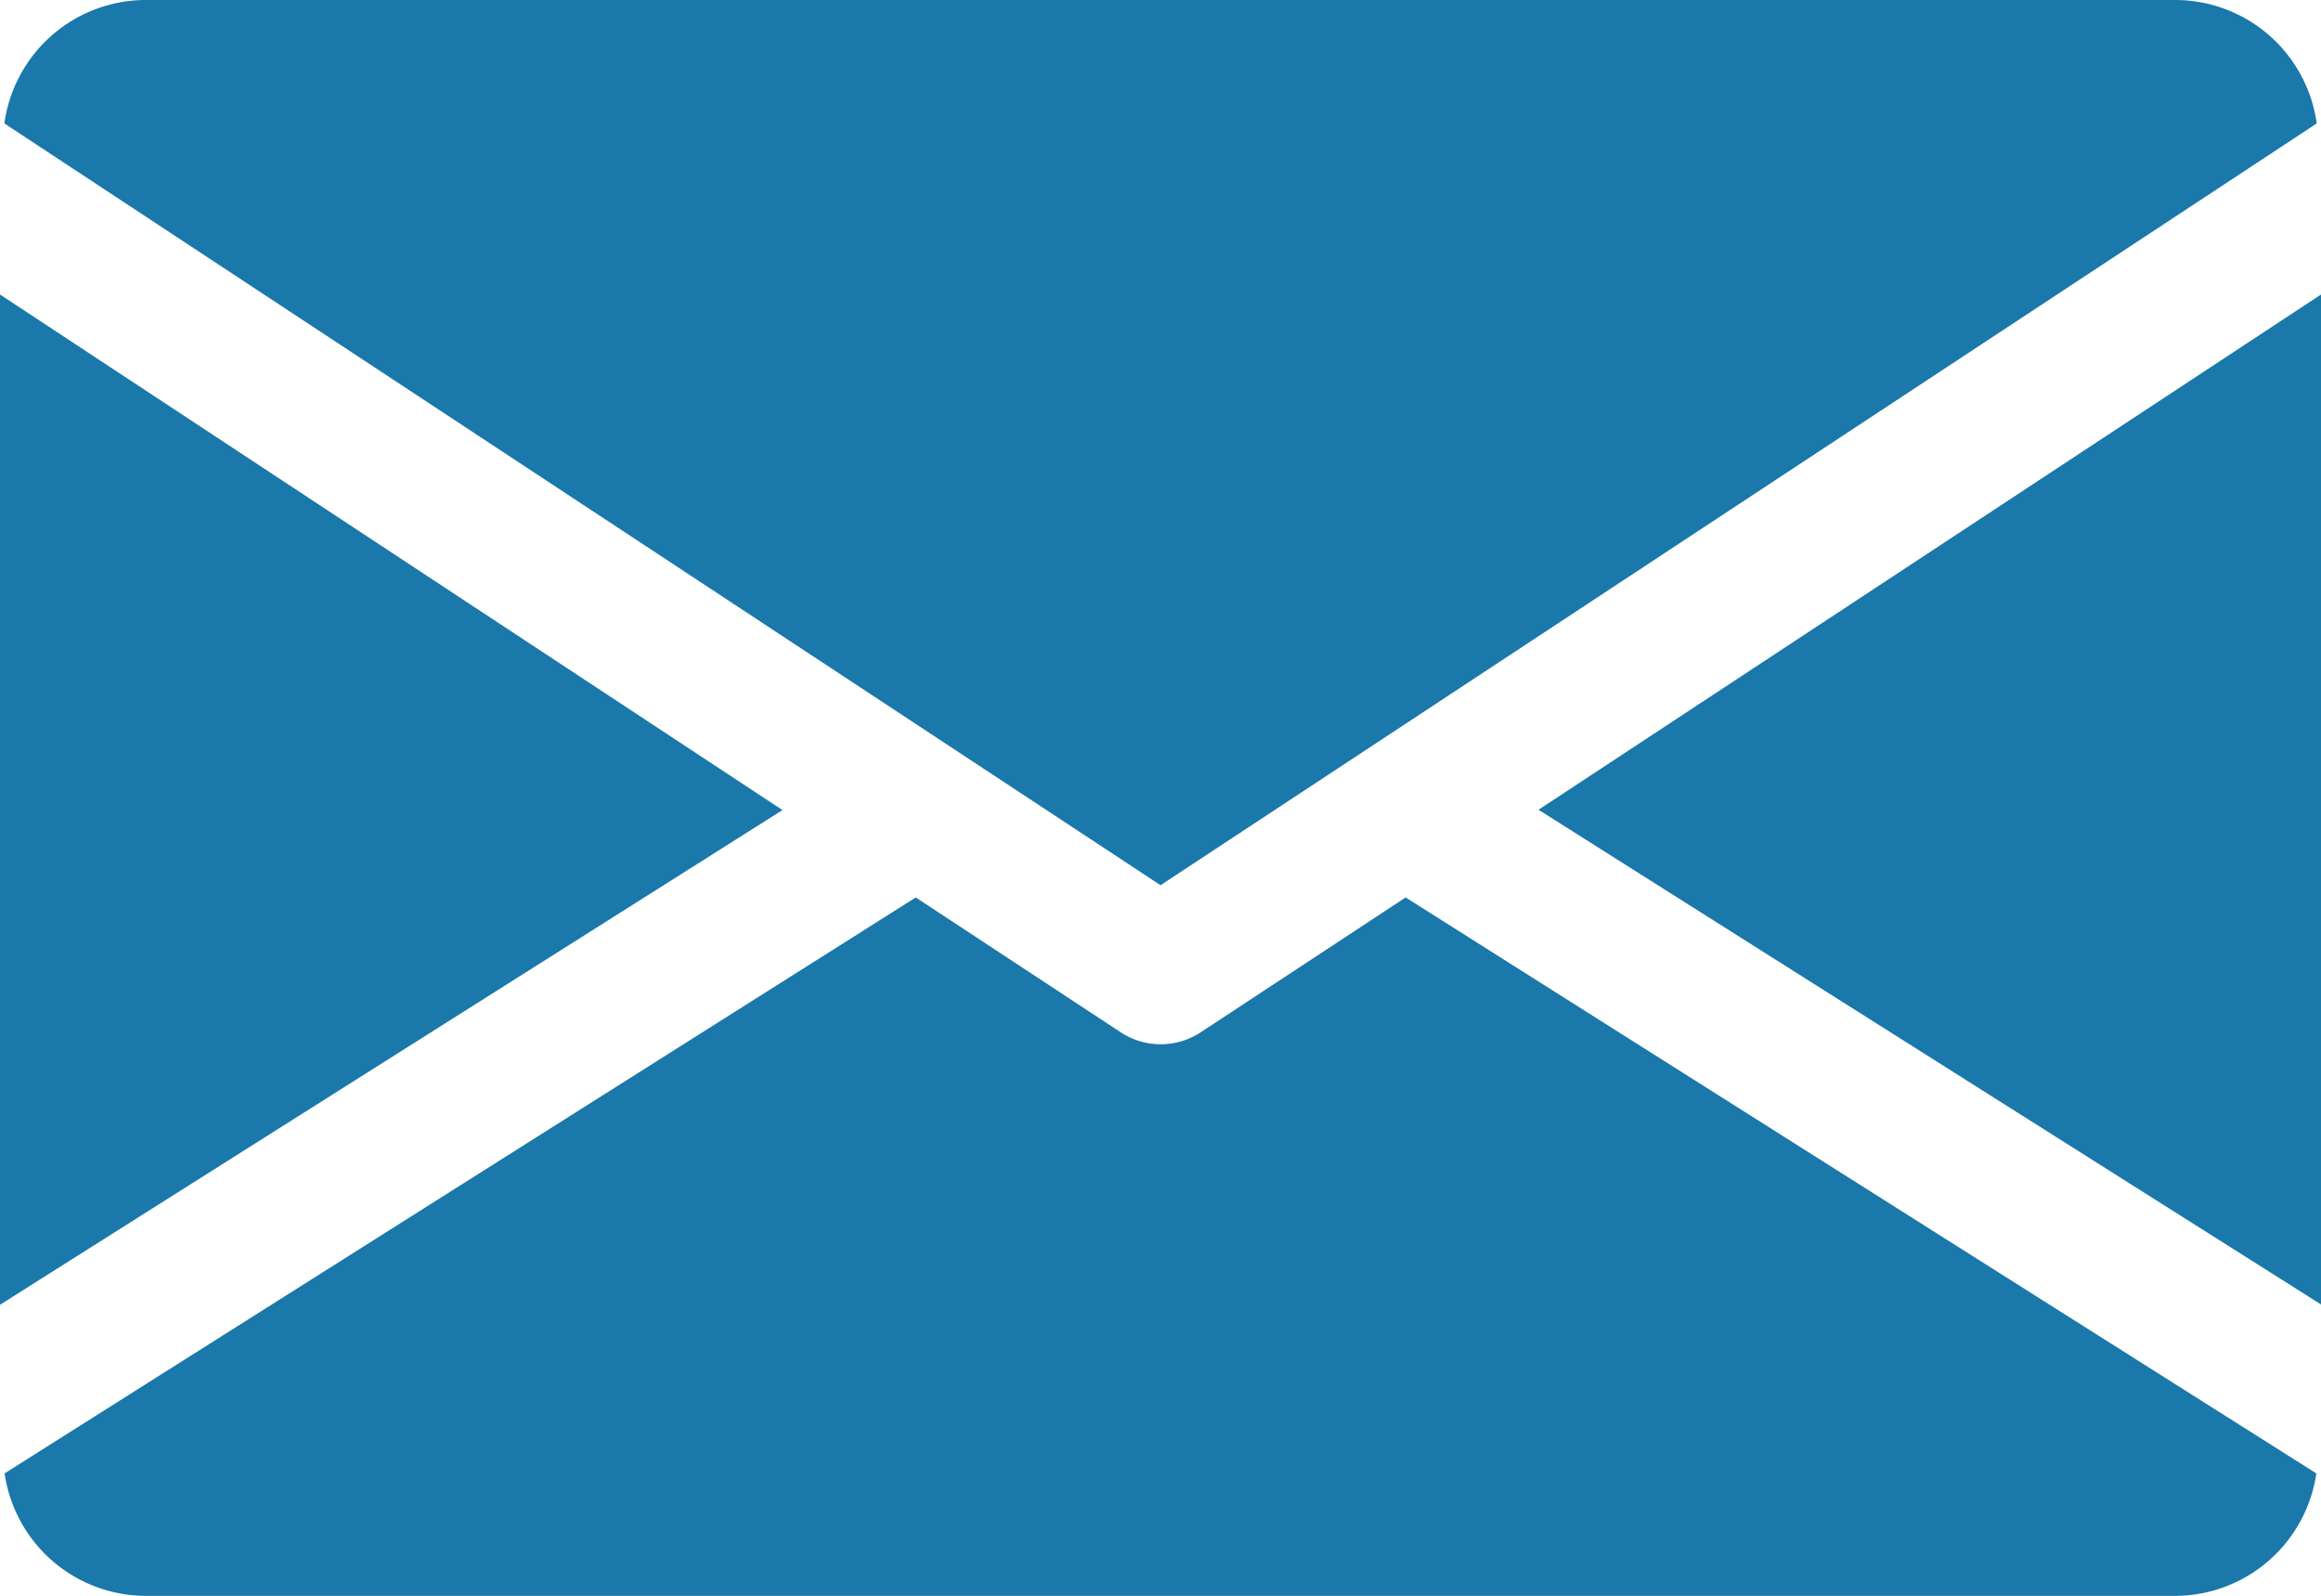 <svg xmlns="http://www.w3.org/2000/svg" width="29.223" height="20.091" viewBox="0 0 29.223 20.091">
  <g id="Group_7735" data-name="Group 7735" transform="translate(-534.889 -601.702)">
    <g id="email" transform="translate(534.889 601.702)">
      <g id="Group_6462" data-name="Group 6462" transform="translate(19.371 3.704)">
        <g id="Group_6461" data-name="Group 6461">
          <path id="Path_16322" data-name="Path 16322" d="M339.392,151.387l9.852,6.228V144.9Z" transform="translate(-339.392 -144.896)" fill="#1A78AA "/>
        </g>
      </g>
      <g id="Group_6464" data-name="Group 6464" transform="translate(0 3.704)">
        <g id="Group_6463" data-name="Group 6463">
          <path id="Path_16323" data-name="Path 16323" d="M0,144.9v12.719l9.852-6.228Z" transform="translate(0 -144.896)" fill="#1A78AA "/>
        </g>
      </g>
      <g id="Group_6466" data-name="Group 6466" transform="translate(0.055 0)">
        <g id="Group_6465" data-name="Group 6465">
          <path id="Path_16324" data-name="Path 16324" d="M28.3,80H2.732A1.8,1.8,0,0,0,.96,81.554l14.557,9.591,14.557-9.591A1.8,1.8,0,0,0,28.3,80Z" transform="translate(-0.96 -80)" fill="#1A78AA "/>
        </g>
      </g>
      <g id="Group_6468" data-name="Group 6468" transform="translate(0.058 11.297)">
        <g id="Group_6467" data-name="Group 6467">
          <path id="Path_16325" data-name="Path 16325" d="M18.664,277.922l-2.584,1.7a.917.917,0,0,1-1,0l-2.584-1.7L1.024,285.173a1.8,1.8,0,0,0,1.768,1.542h25.57a1.8,1.8,0,0,0,1.768-1.542Z" transform="translate(-1.024 -277.92)" fill="#1A78AA "/>
        </g>
      </g>
    </g>
  </g>
</svg>
